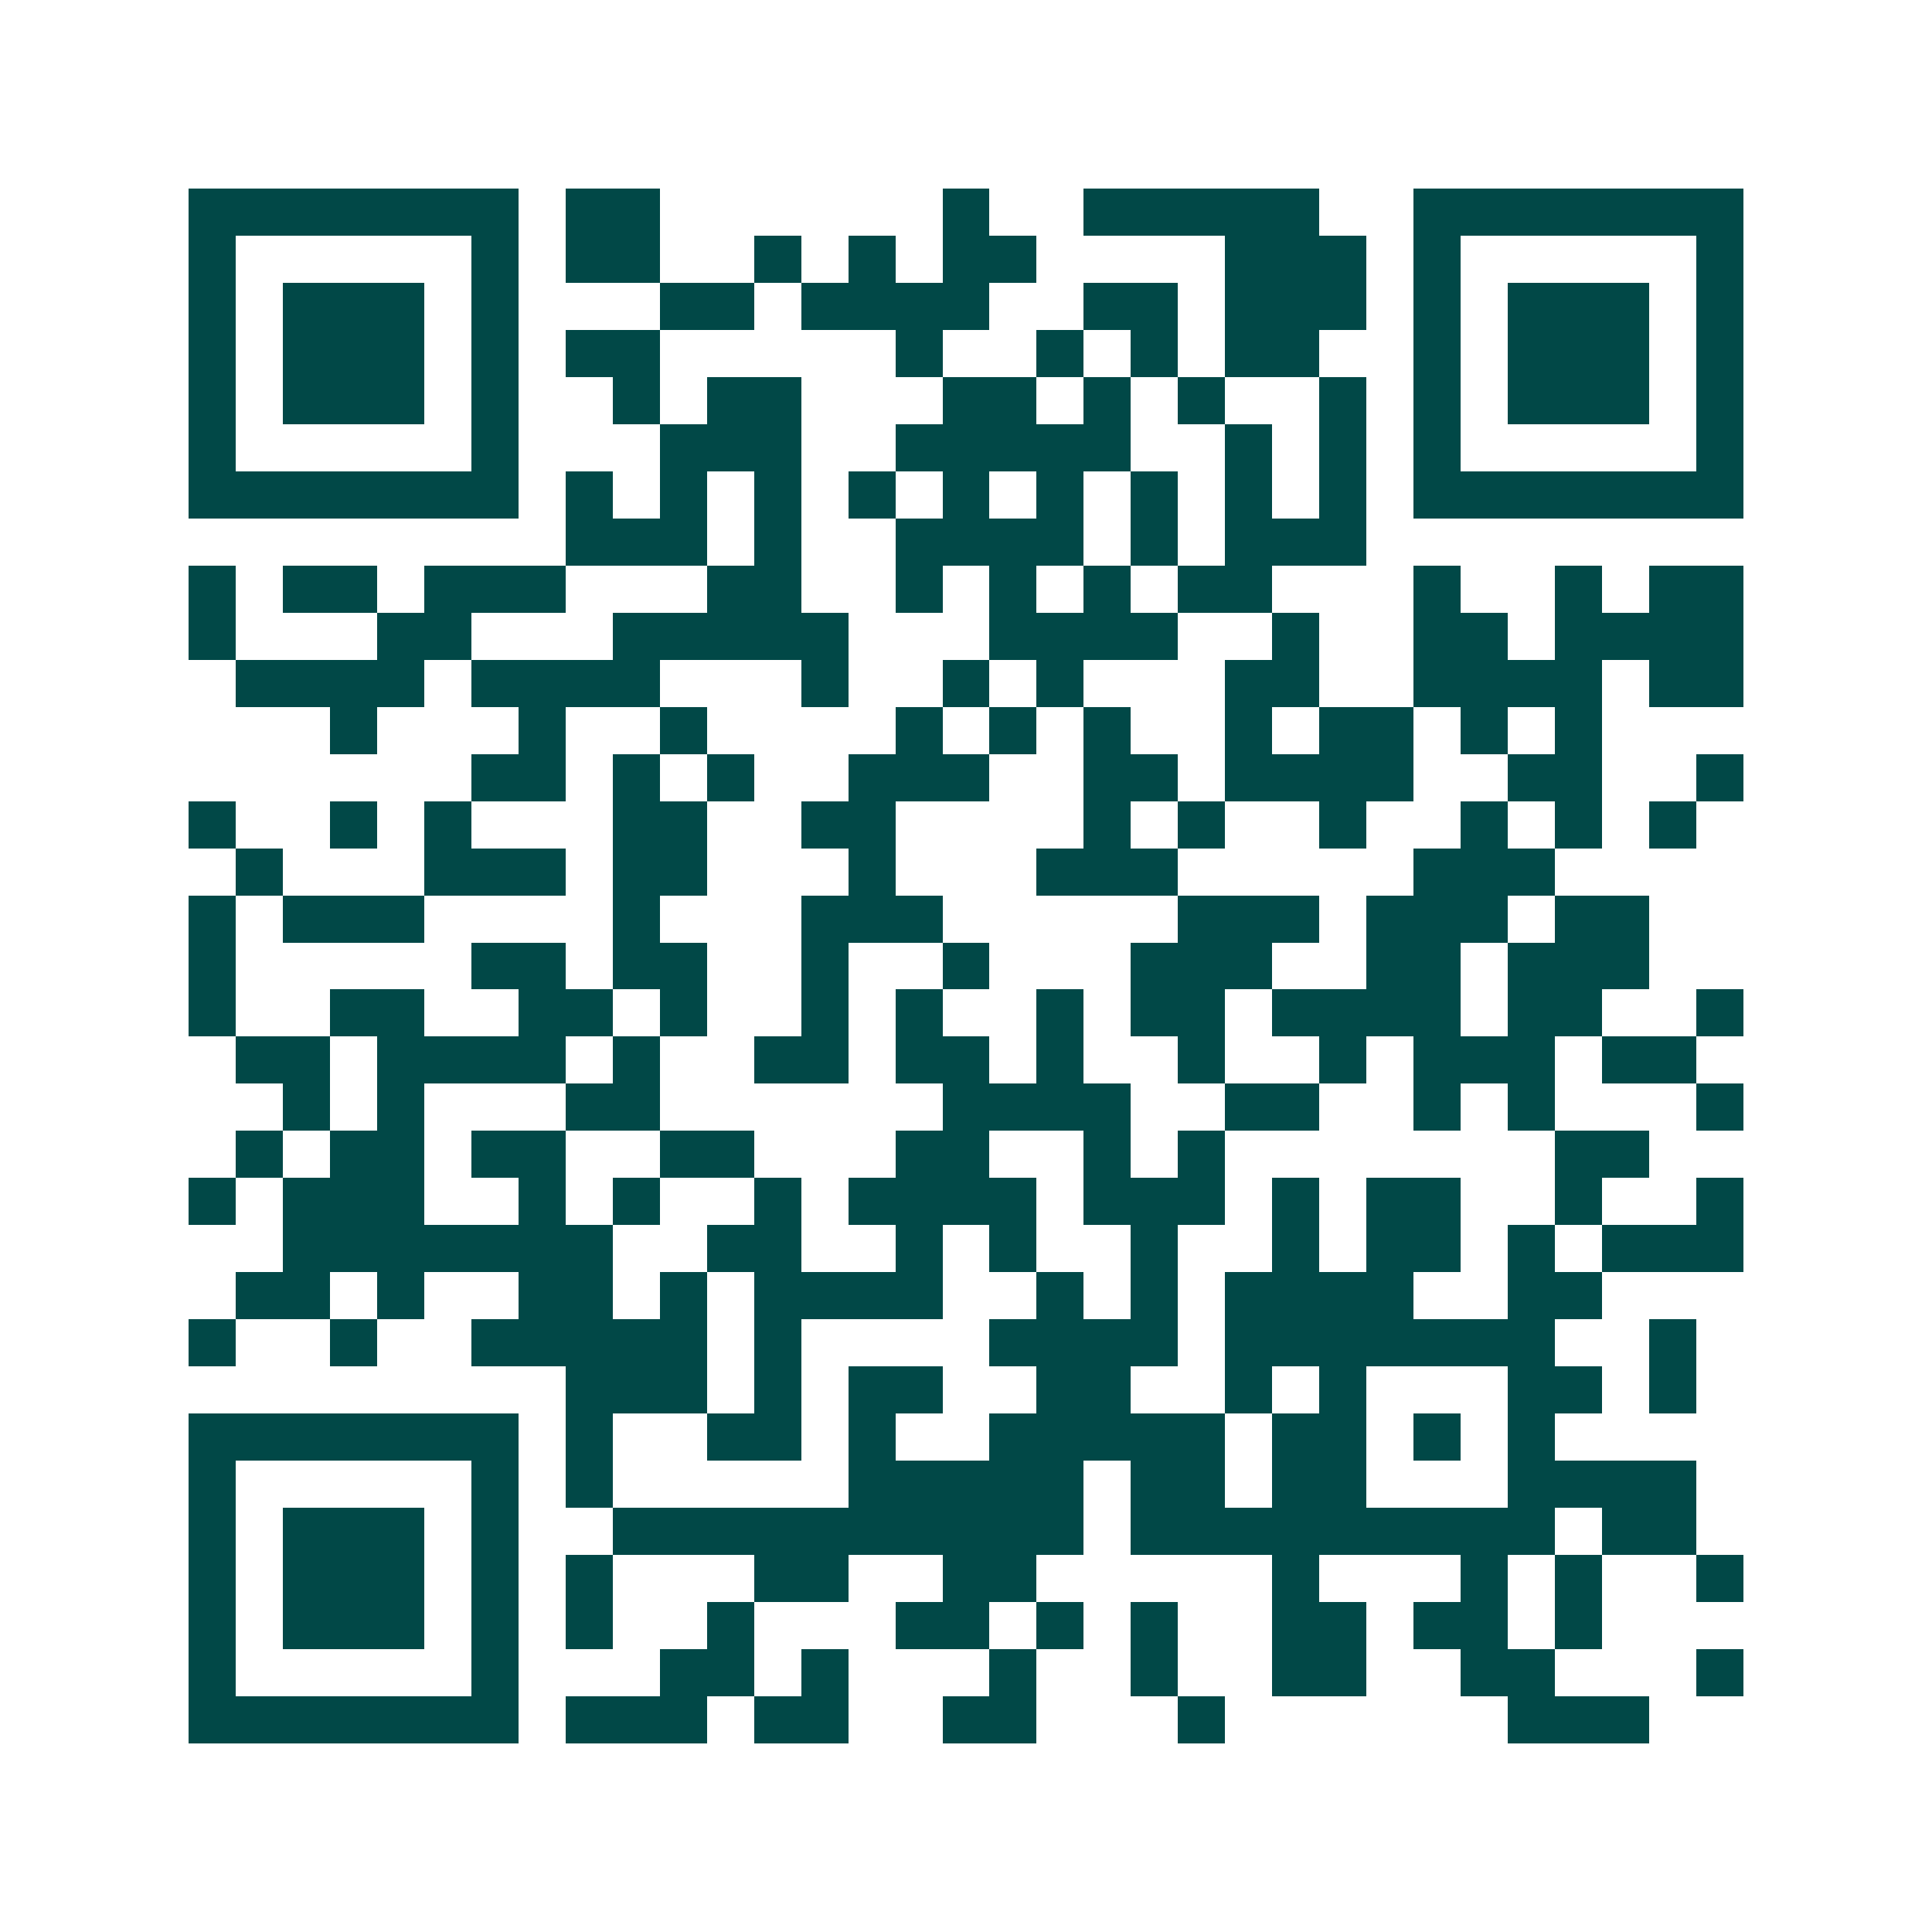 <svg xmlns="http://www.w3.org/2000/svg" width="200" height="200" viewBox="0 0 41 41" shape-rendering="crispEdges"><path fill="#ffffff" d="M0 0h41v41H0z"/><path stroke="#014847" d="M4 4.5h7m1 0h2m6 0h1m2 0h5m2 0h7M4 5.5h1m5 0h1m1 0h2m2 0h1m1 0h1m1 0h2m4 0h3m1 0h1m5 0h1M4 6.5h1m1 0h3m1 0h1m3 0h2m1 0h4m2 0h2m1 0h3m1 0h1m1 0h3m1 0h1M4 7.5h1m1 0h3m1 0h1m1 0h2m5 0h1m2 0h1m1 0h1m1 0h2m2 0h1m1 0h3m1 0h1M4 8.5h1m1 0h3m1 0h1m2 0h1m1 0h2m3 0h2m1 0h1m1 0h1m2 0h1m1 0h1m1 0h3m1 0h1M4 9.5h1m5 0h1m3 0h3m2 0h5m2 0h1m1 0h1m1 0h1m5 0h1M4 10.5h7m1 0h1m1 0h1m1 0h1m1 0h1m1 0h1m1 0h1m1 0h1m1 0h1m1 0h1m1 0h7M12 11.5h3m1 0h1m2 0h4m1 0h1m1 0h3M4 12.5h1m1 0h2m1 0h3m3 0h2m2 0h1m1 0h1m1 0h1m1 0h2m3 0h1m2 0h1m1 0h2M4 13.5h1m3 0h2m3 0h5m3 0h4m2 0h1m2 0h2m1 0h4M5 14.5h4m1 0h4m3 0h1m2 0h1m1 0h1m3 0h2m2 0h4m1 0h2M7 15.5h1m3 0h1m2 0h1m4 0h1m1 0h1m1 0h1m2 0h1m1 0h2m1 0h1m1 0h1M10 16.5h2m1 0h1m1 0h1m2 0h3m2 0h2m1 0h4m2 0h2m2 0h1M4 17.5h1m2 0h1m1 0h1m3 0h2m2 0h2m4 0h1m1 0h1m2 0h1m2 0h1m1 0h1m1 0h1M5 18.5h1m3 0h3m1 0h2m3 0h1m3 0h3m5 0h3M4 19.5h1m1 0h3m4 0h1m3 0h3m5 0h3m1 0h3m1 0h2M4 20.5h1m5 0h2m1 0h2m2 0h1m2 0h1m3 0h3m2 0h2m1 0h3M4 21.5h1m2 0h2m2 0h2m1 0h1m2 0h1m1 0h1m2 0h1m1 0h2m1 0h4m1 0h2m2 0h1M5 22.5h2m1 0h4m1 0h1m2 0h2m1 0h2m1 0h1m2 0h1m2 0h1m1 0h3m1 0h2M6 23.5h1m1 0h1m3 0h2m6 0h4m2 0h2m2 0h1m1 0h1m3 0h1M5 24.5h1m1 0h2m1 0h2m2 0h2m3 0h2m2 0h1m1 0h1m7 0h2M4 25.5h1m1 0h3m2 0h1m1 0h1m2 0h1m1 0h4m1 0h3m1 0h1m1 0h2m2 0h1m2 0h1M6 26.5h7m2 0h2m2 0h1m1 0h1m2 0h1m2 0h1m1 0h2m1 0h1m1 0h3M5 27.5h2m1 0h1m2 0h2m1 0h1m1 0h4m2 0h1m1 0h1m1 0h4m2 0h2M4 28.5h1m2 0h1m2 0h5m1 0h1m4 0h4m1 0h7m2 0h1M12 29.5h3m1 0h1m1 0h2m2 0h2m2 0h1m1 0h1m3 0h2m1 0h1M4 30.5h7m1 0h1m2 0h2m1 0h1m2 0h5m1 0h2m1 0h1m1 0h1M4 31.5h1m5 0h1m1 0h1m5 0h5m1 0h2m1 0h2m3 0h4M4 32.5h1m1 0h3m1 0h1m2 0h10m1 0h9m1 0h2M4 33.5h1m1 0h3m1 0h1m1 0h1m3 0h2m2 0h2m5 0h1m3 0h1m1 0h1m2 0h1M4 34.5h1m1 0h3m1 0h1m1 0h1m2 0h1m3 0h2m1 0h1m1 0h1m2 0h2m1 0h2m1 0h1M4 35.5h1m5 0h1m3 0h2m1 0h1m3 0h1m2 0h1m2 0h2m2 0h2m3 0h1M4 36.5h7m1 0h3m1 0h2m2 0h2m3 0h1m6 0h3"/></svg>
